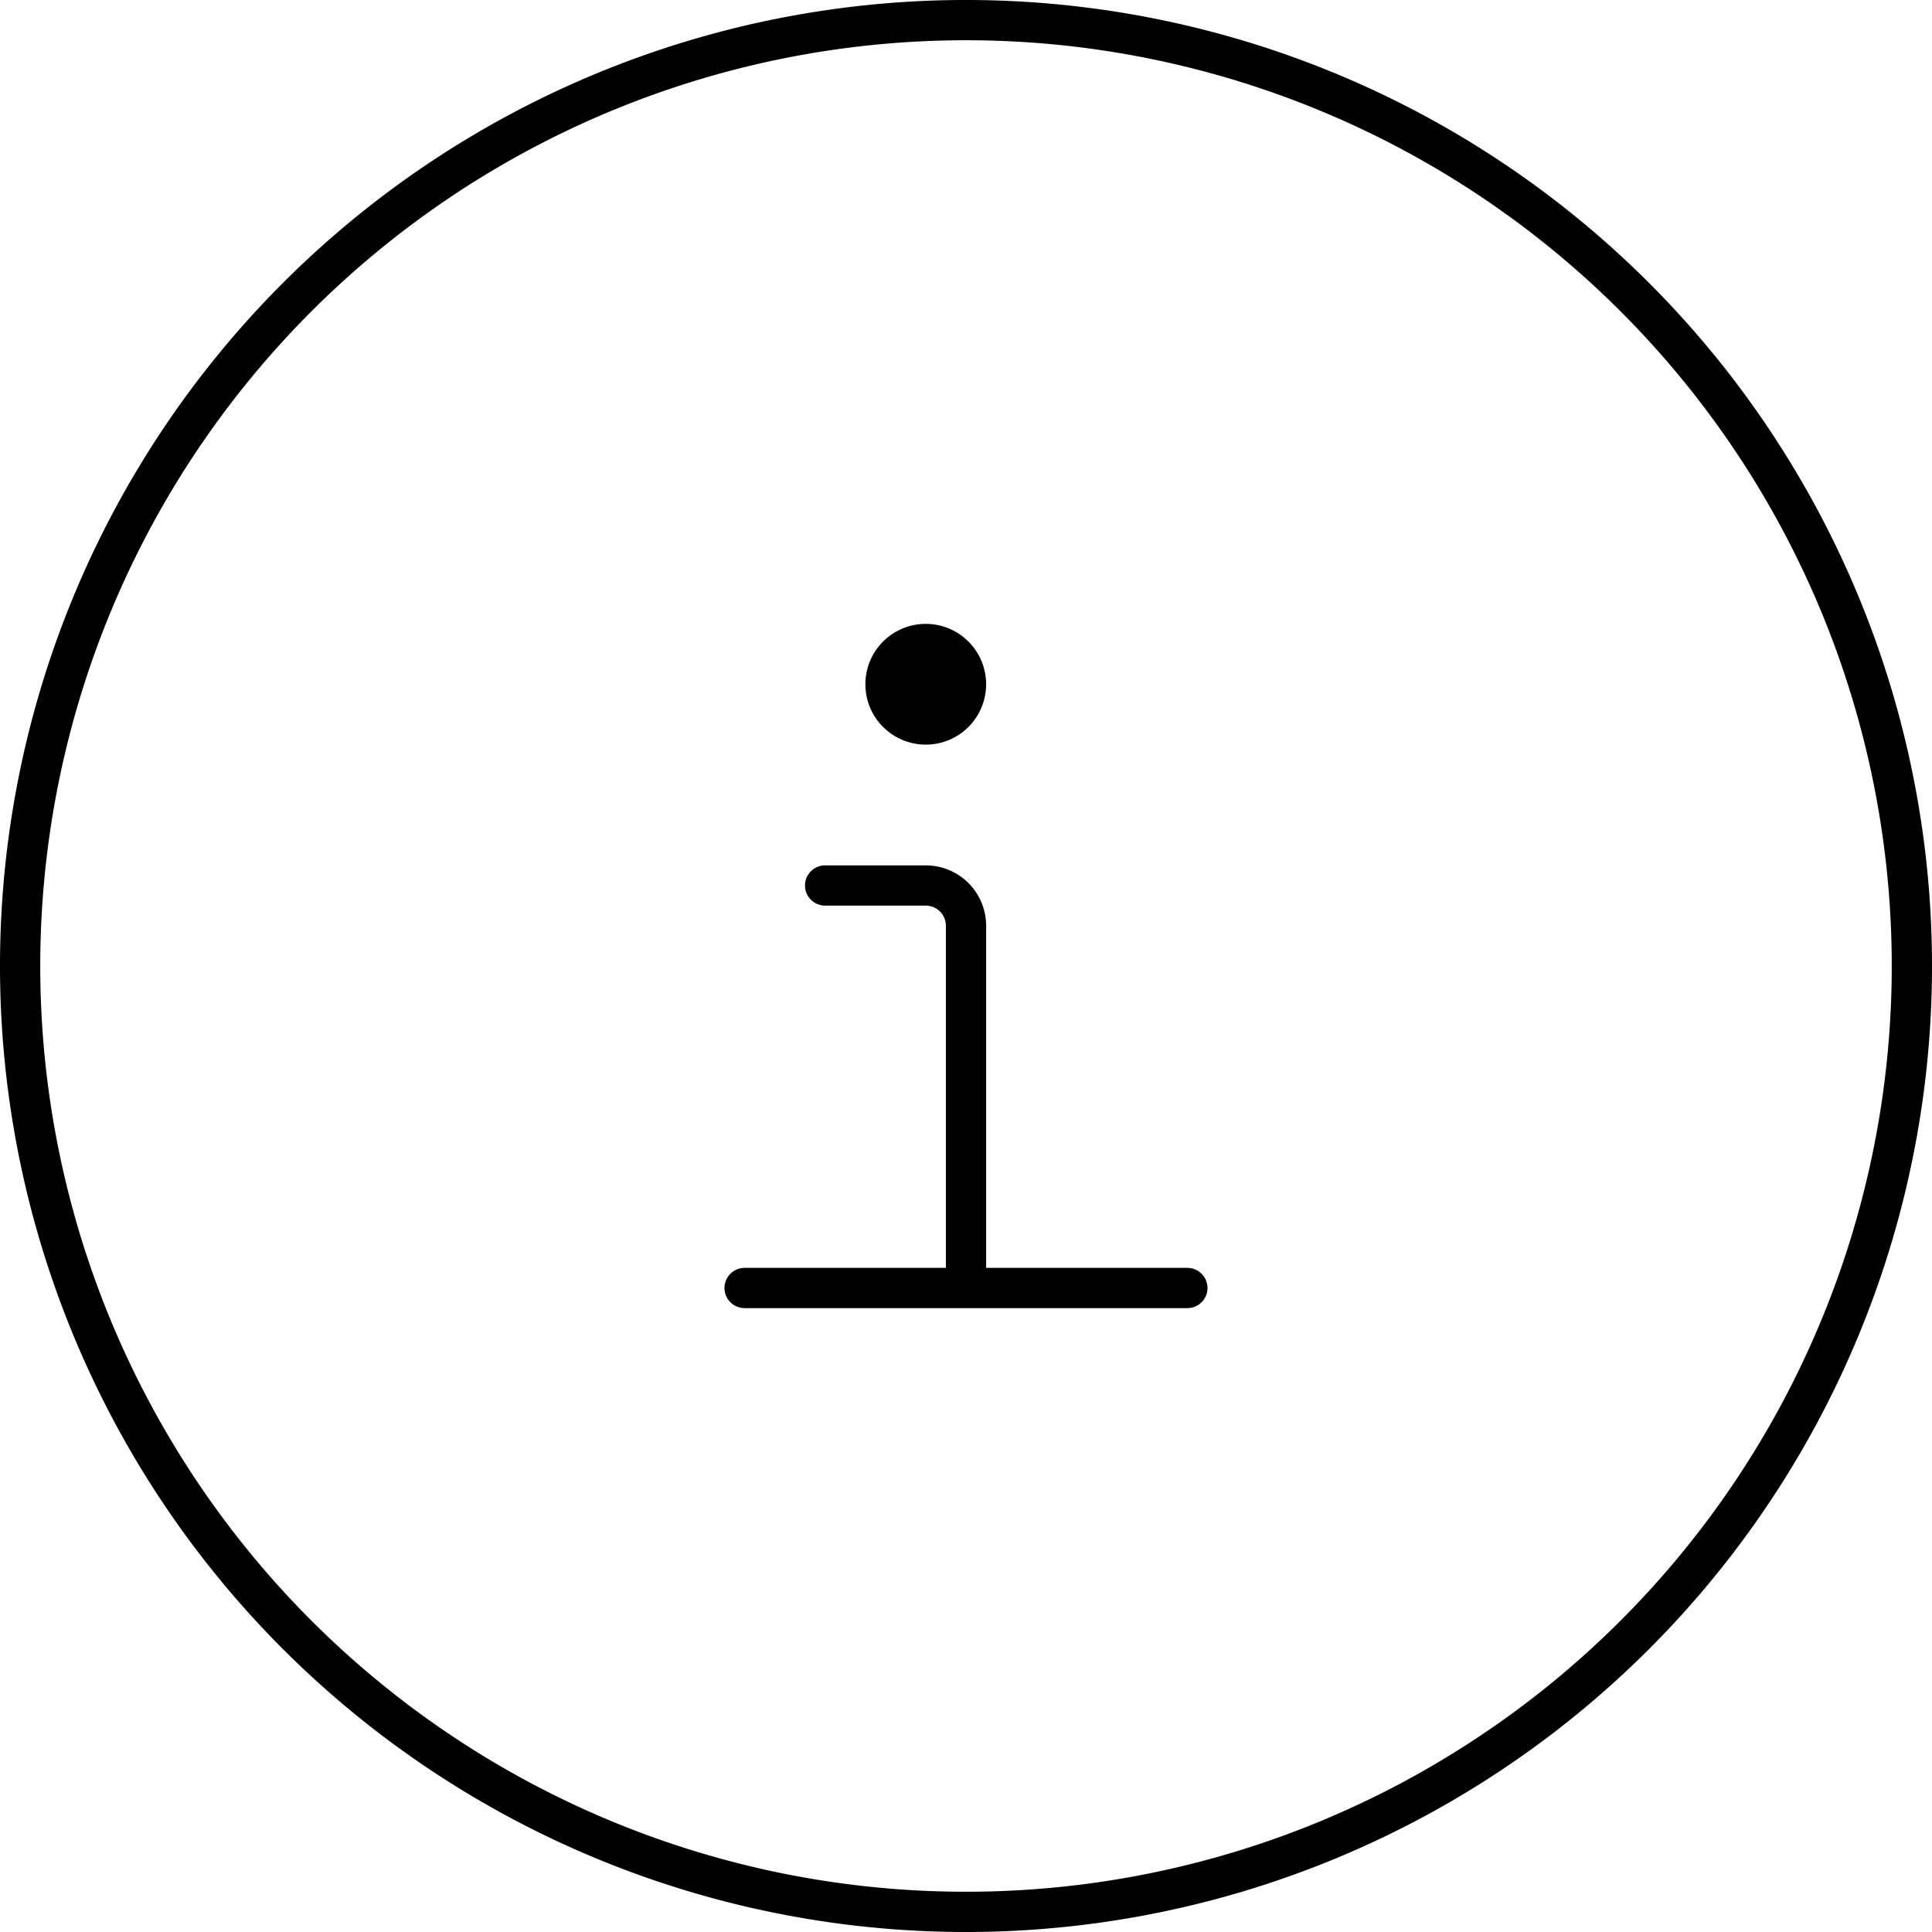 <?xml version="1.0" encoding="utf-8"?>
<svg width="800px" height="800px" viewBox="0 0 48 48" xmlns="http://www.w3.org/2000/svg"><title>ONE-xicons</title><path d="M24,48A24,24,0,1,1,48,24,24,24,0,0,1,24,48ZM24,1A23,23,0,1,0,47,24,23,23,0,0,0,24,1Z"/><path d="M29.5,32.5h-11a0.5,0.5,0,0,1,0-1h11A0.5,0.5,0,0,1,29.5,32.5Z"/><path d="M24,32a0.5,0.5,0,0,1-.5-0.5V23a0.5,0.5,0,0,0-.5-0.5H20.5a0.5,0.5,0,0,1,0-1H23A1.5,1.5,0,0,1,24.5,23v8.5A0.5,0.5,0,0,1,24,32Z"/><circle cx="23" cy="17" r="1.5"/><rect width="48" height="48" fill="none"/></svg>